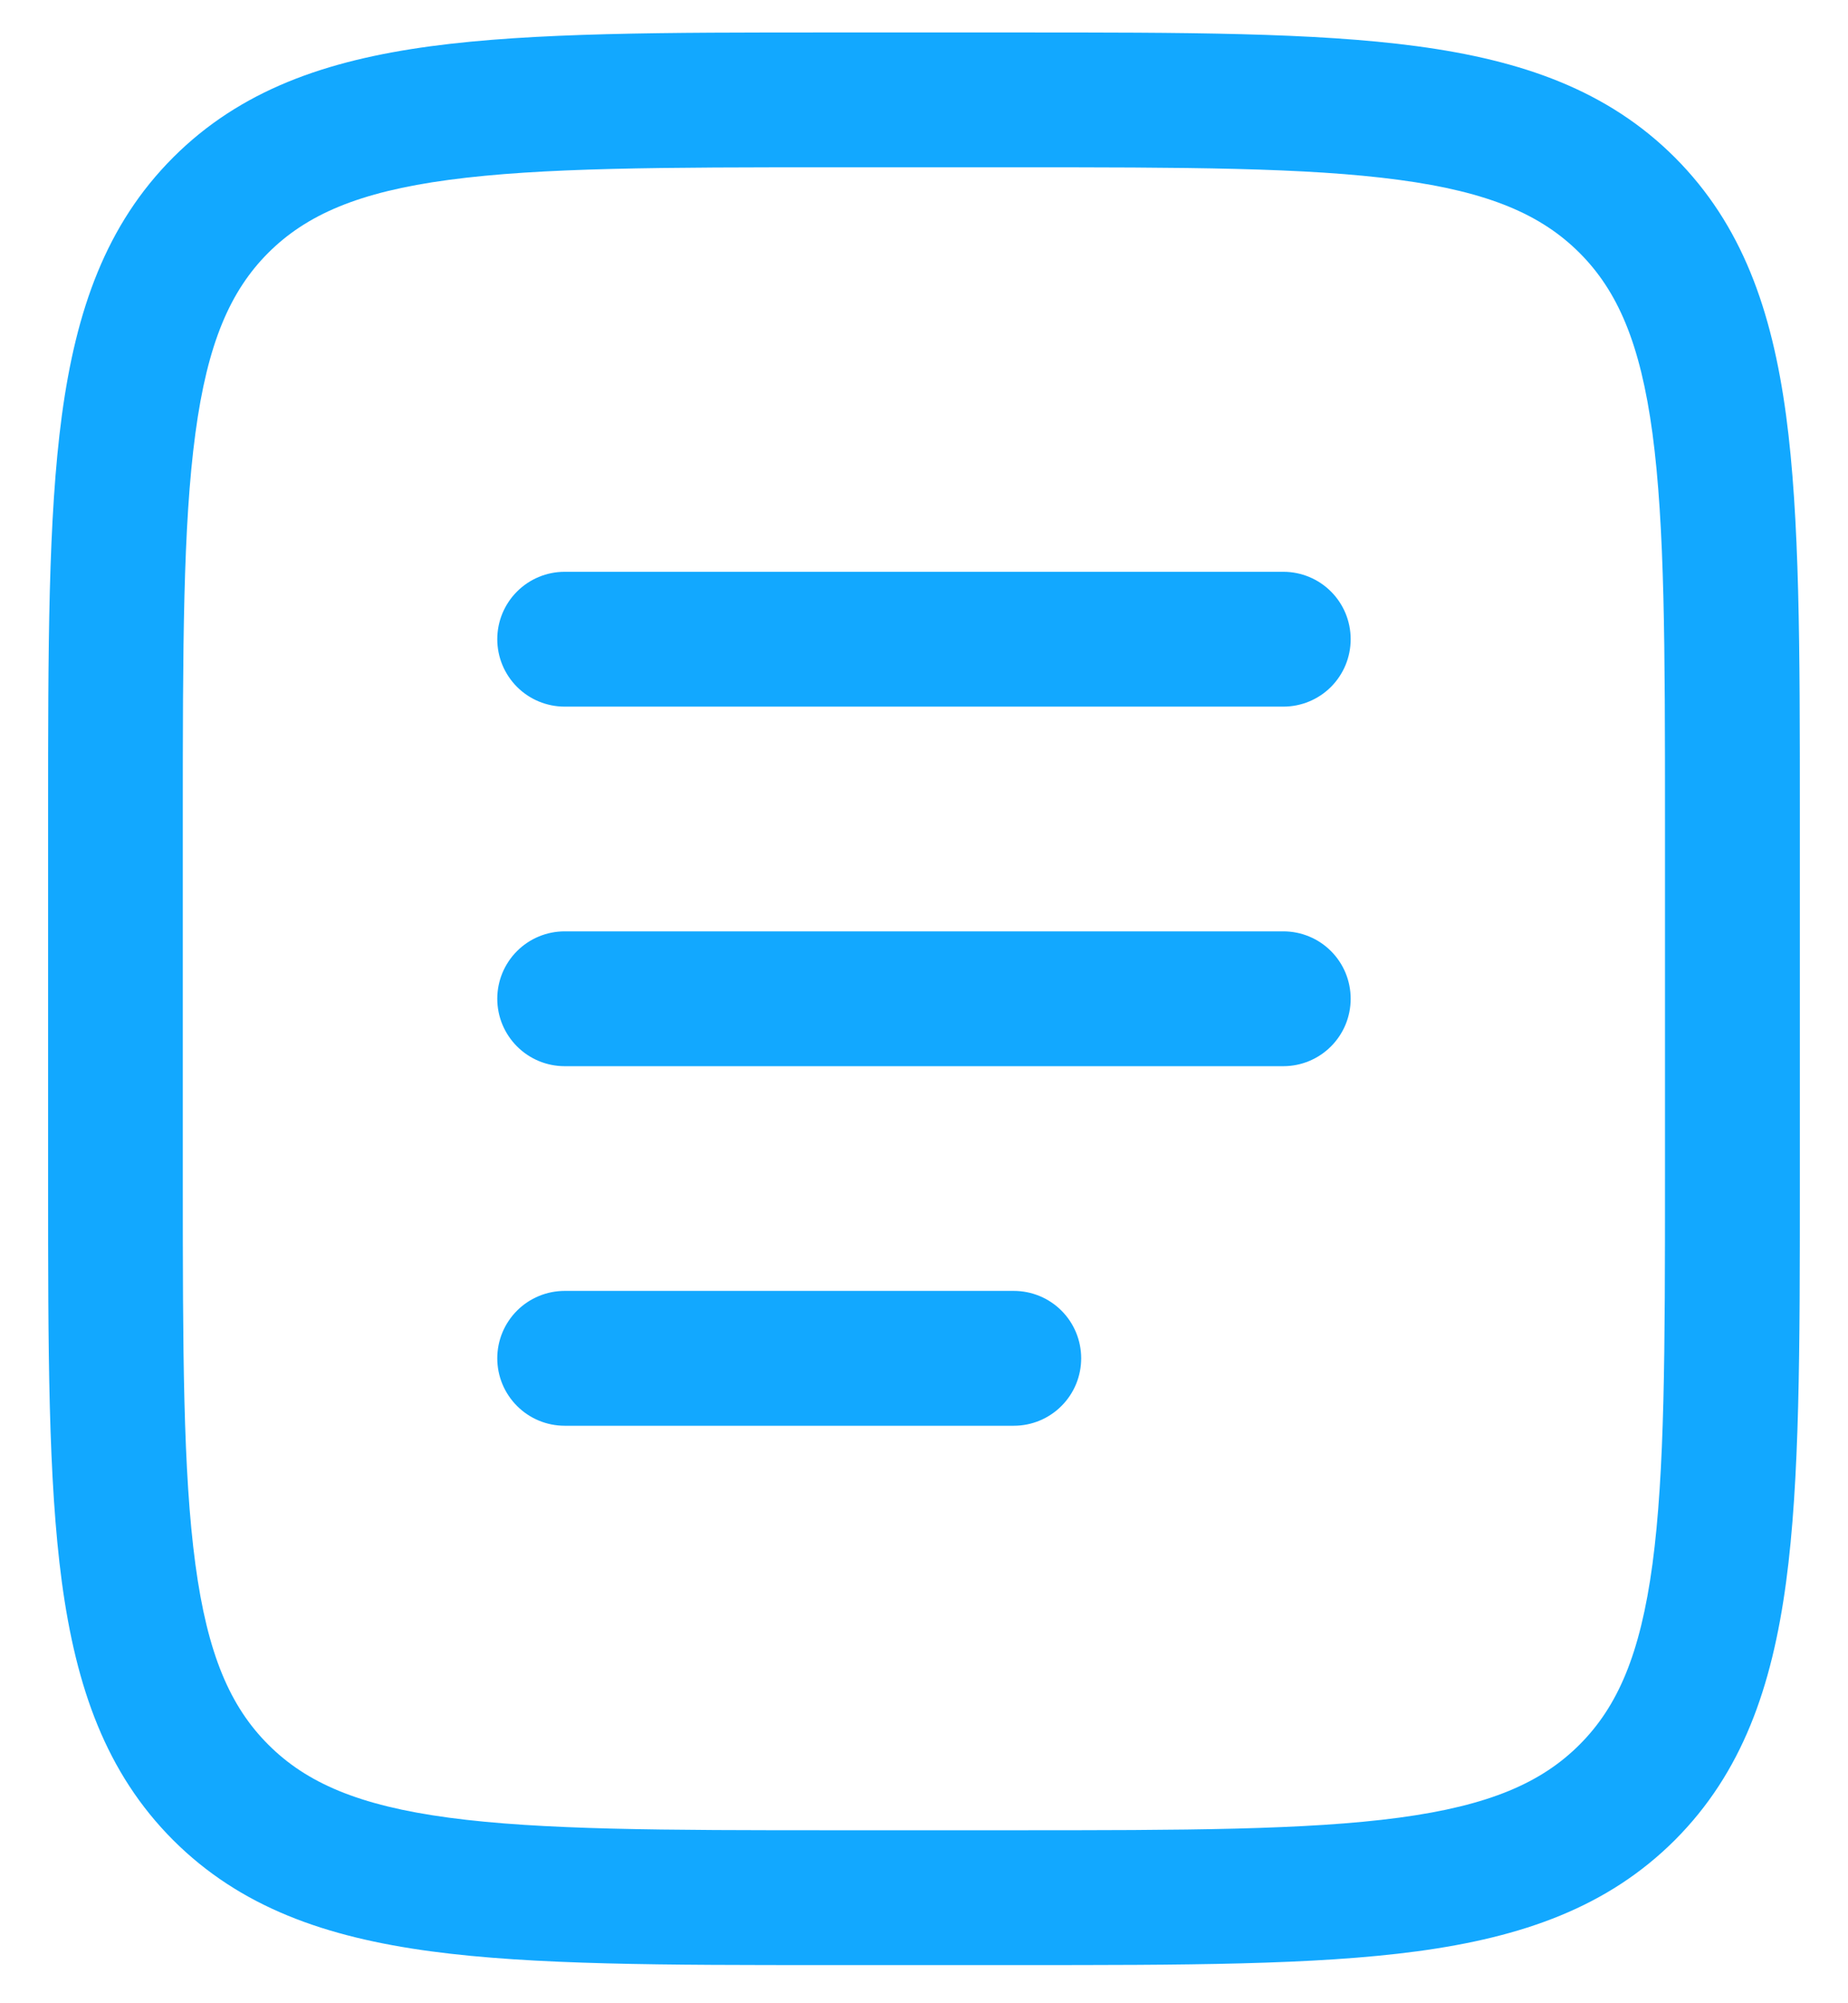<svg width="36" height="39" viewBox="0 0 36 39" fill="none" xmlns="http://www.w3.org/2000/svg">
<path fill-rule="evenodd" clip-rule="evenodd" d="M16.152 0.632H19.848C23.064 0.632 25.612 0.632 27.605 0.9C29.657 1.176 31.317 1.757 32.628 3.066C33.937 4.377 34.518 6.038 34.794 8.089C35.062 10.084 35.062 12.63 35.062 15.846V23.042C35.062 26.259 35.062 28.807 34.794 30.8C34.518 32.851 33.937 34.512 32.628 35.823C31.317 37.132 29.657 37.713 27.605 37.989C25.61 38.257 23.064 38.257 19.848 38.257H16.152C12.935 38.257 10.387 38.257 8.394 37.989C6.343 37.713 4.682 37.132 3.372 35.823C2.063 34.512 1.482 32.851 1.205 30.8C0.937 28.805 0.937 26.259 0.937 23.042V15.846C0.937 12.63 0.937 10.082 1.205 8.089C1.482 6.038 2.063 4.377 3.372 3.066C4.682 1.757 6.343 1.176 8.394 0.9C10.389 0.632 12.935 0.632 16.152 0.632ZM8.742 3.502C6.982 3.738 5.967 4.183 5.225 4.923C4.486 5.663 4.042 6.678 3.806 8.439C3.564 10.238 3.561 12.607 3.561 15.944V22.944C3.561 26.282 3.564 28.653 3.806 30.452C4.042 32.211 4.486 33.226 5.227 33.966C5.967 34.706 6.982 35.151 8.742 35.387C10.541 35.628 12.911 35.632 16.248 35.632H19.748C23.085 35.632 25.456 35.628 27.256 35.387C29.014 35.151 30.029 34.706 30.77 33.966C31.51 33.226 31.954 32.211 32.191 30.45C32.432 28.653 32.435 26.282 32.435 22.944V15.944C32.435 12.607 32.432 10.238 32.191 8.437C31.954 6.678 31.51 5.663 30.77 4.923C30.029 4.183 29.014 3.738 27.254 3.502C25.456 3.26 23.085 3.257 19.748 3.257H16.248C12.911 3.257 10.543 3.26 8.742 3.502ZM9.687 12.444C9.687 12.096 9.826 11.762 10.072 11.516C10.318 11.27 10.652 11.132 11 11.132H25C25.348 11.132 25.682 11.27 25.928 11.516C26.174 11.762 26.312 12.096 26.312 12.444C26.312 12.793 26.174 13.126 25.928 13.373C25.682 13.619 25.348 13.757 25 13.757H11C10.652 13.757 10.318 13.619 10.072 13.373C9.826 13.126 9.687 12.793 9.687 12.444ZM9.687 19.444C9.687 19.096 9.826 18.762 10.072 18.516C10.318 18.27 10.652 18.132 11 18.132H25C25.348 18.132 25.682 18.27 25.928 18.516C26.174 18.762 26.312 19.096 26.312 19.444C26.312 19.793 26.174 20.126 25.928 20.372C25.682 20.619 25.348 20.757 25 20.757H11C10.652 20.757 10.318 20.619 10.072 20.372C9.826 20.126 9.687 19.793 9.687 19.444ZM9.687 26.444C9.687 26.096 9.826 25.762 10.072 25.516C10.318 25.27 10.652 25.132 11 25.132H19.75C20.098 25.132 20.432 25.27 20.678 25.516C20.924 25.762 21.062 26.096 21.062 26.444C21.062 26.793 20.924 27.126 20.678 27.372C20.432 27.619 20.098 27.757 19.75 27.757H11C10.652 27.757 10.318 27.619 10.072 27.372C9.826 27.126 9.687 26.793 9.687 26.444Z" fill="#12A8FF"/>
</svg>
